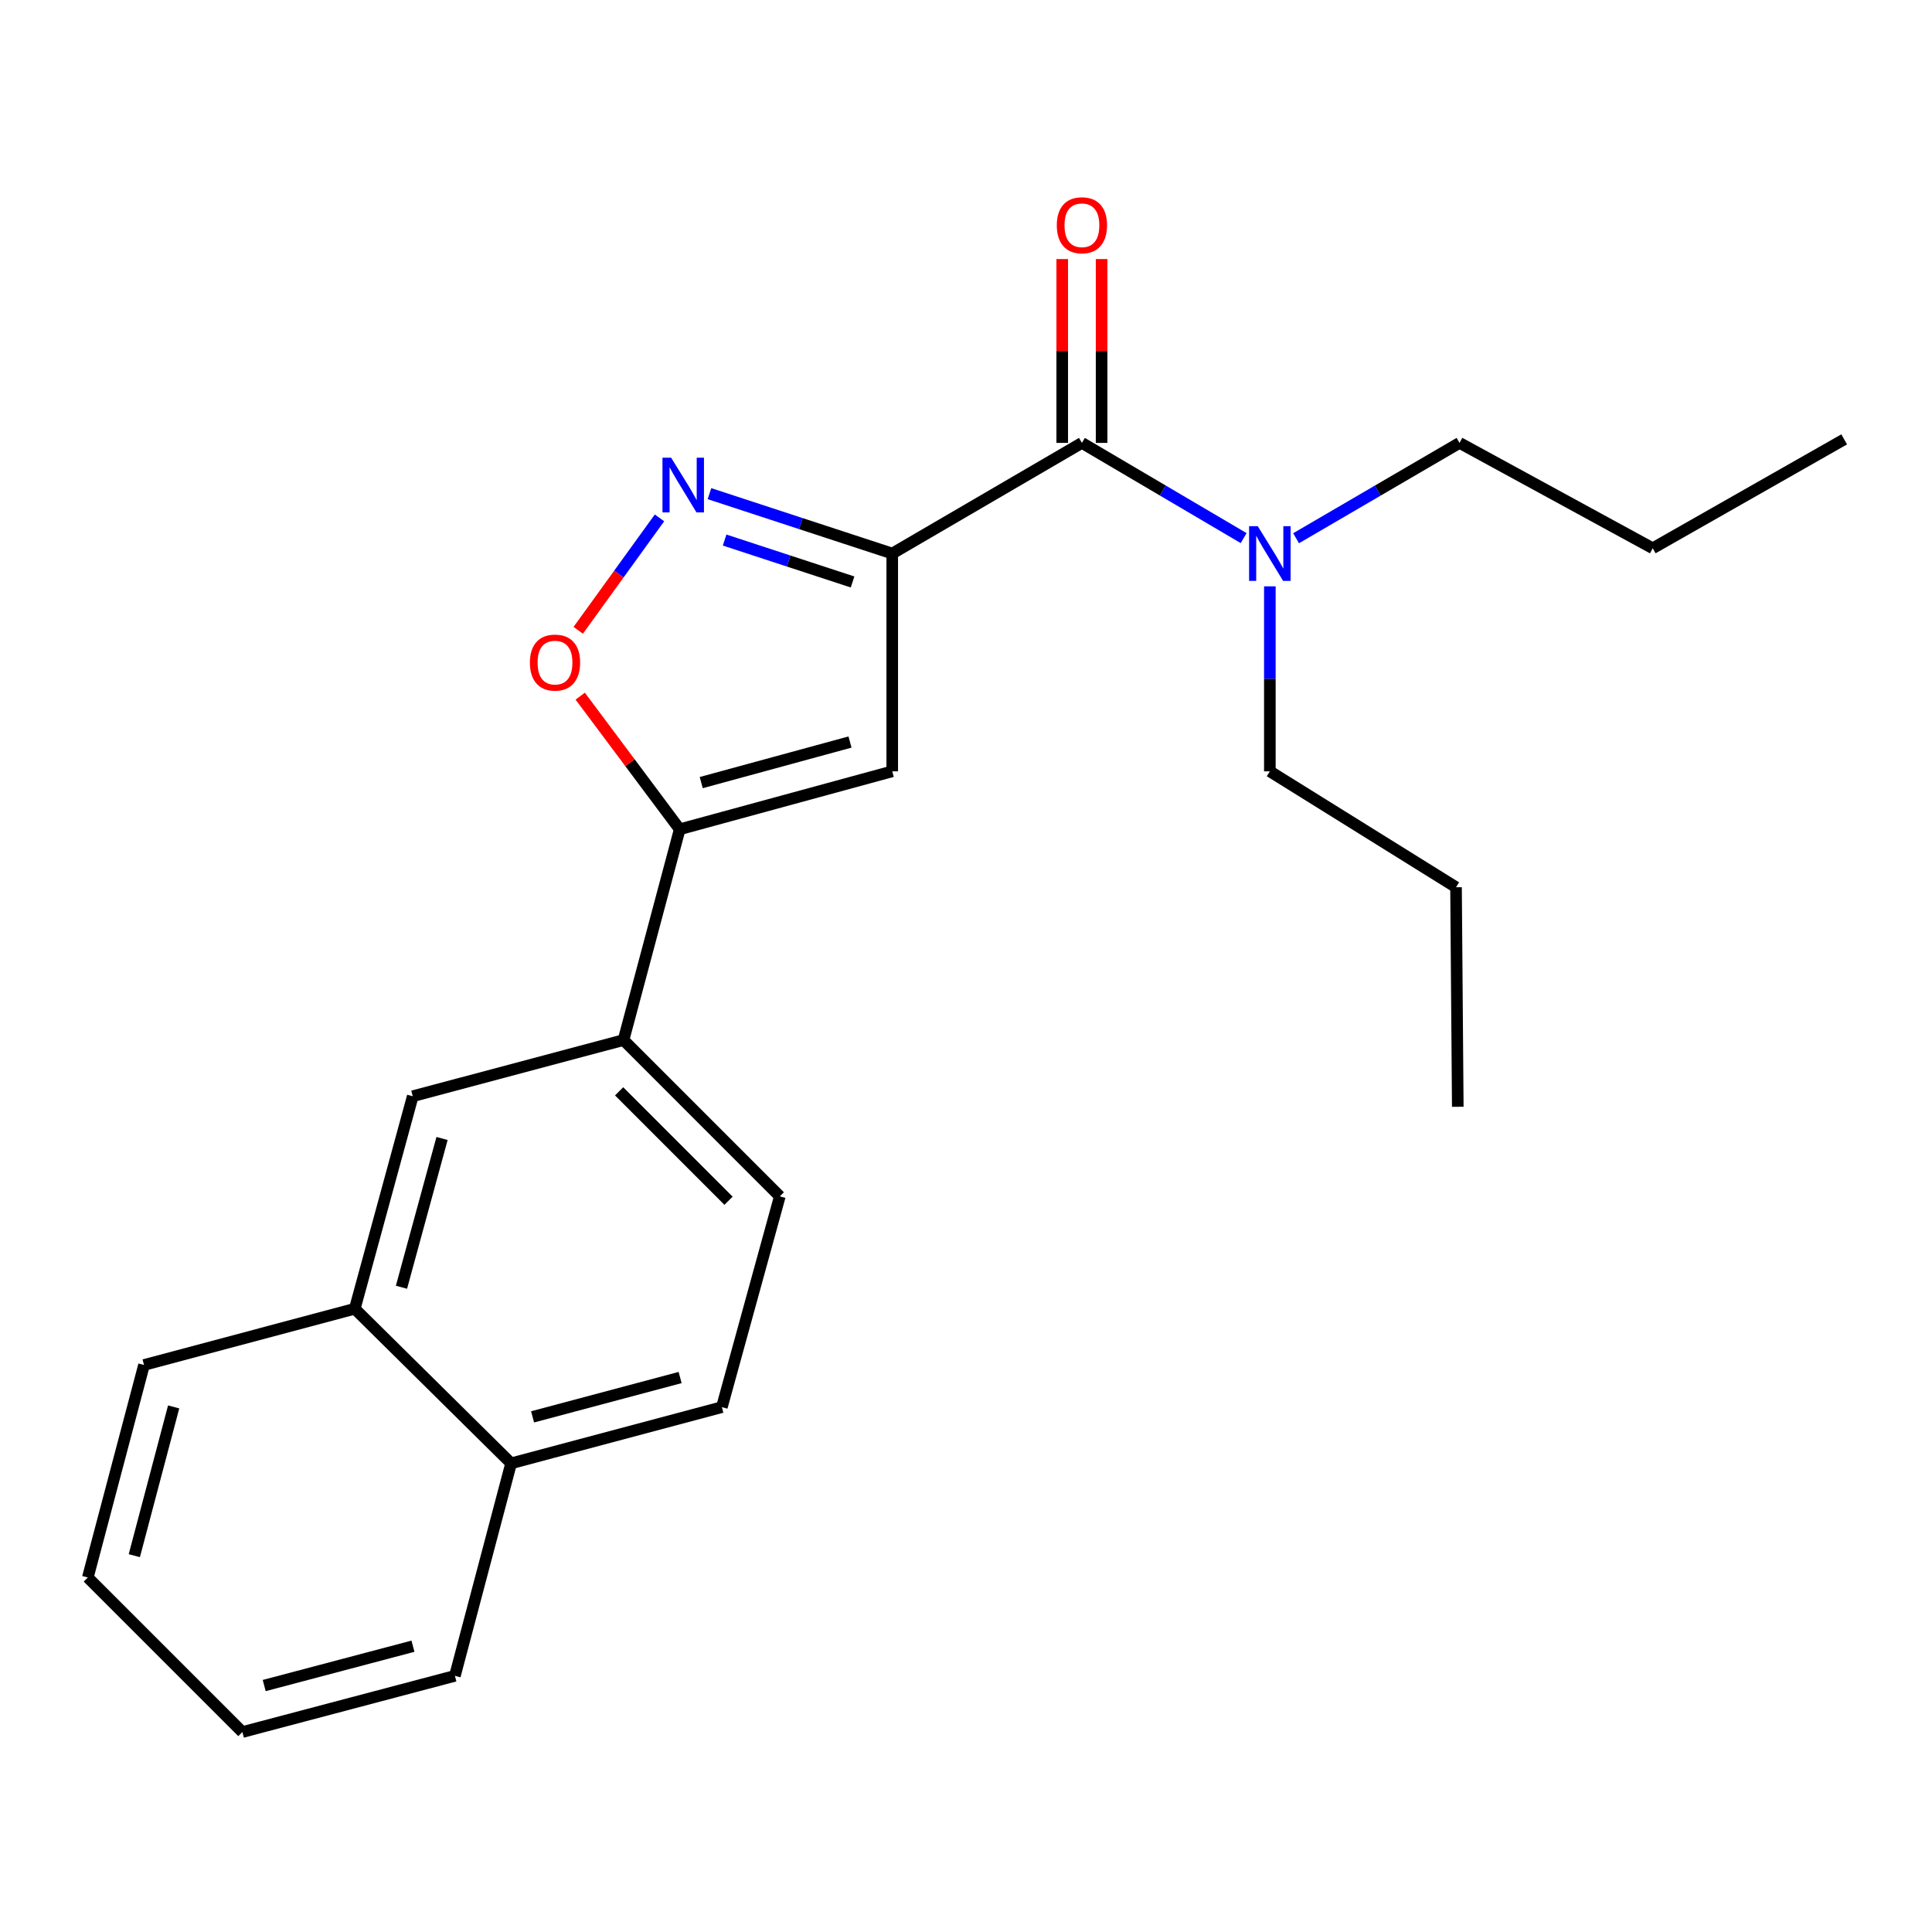 <?xml version='1.0' encoding='iso-8859-1'?>
<svg version='1.1' baseProfile='full'
              xmlns='http://www.w3.org/2000/svg'
                      xmlns:rdkit='http://www.rdkit.org/xml'
                      xmlns:xlink='http://www.w3.org/1999/xlink'
                  xml:space='preserve'
width='1000px' height='1000px' viewBox='0 0 1000 1000'>
<!-- END OF HEADER -->
<rect style='opacity:1.0;fill:#FFFFFF;stroke:none' width='1000' height='1000' x='0' y='0'> </rect>
<path class='bond-0' d='M 559.998,229.241 L 601.854,253.884' style='fill:none;fill-rule:evenodd;stroke:#000000;stroke-width:6px;stroke-linecap:butt;stroke-linejoin:miter;stroke-opacity:1' />
<path class='bond-0' d='M 601.854,253.884 L 643.709,278.526' style='fill:none;fill-rule:evenodd;stroke:#0000FF;stroke-width:6px;stroke-linecap:butt;stroke-linejoin:miter;stroke-opacity:1' />
<path class='bond-1' d='M 570.189,229.241 L 570.189,181.667' style='fill:none;fill-rule:evenodd;stroke:#000000;stroke-width:6px;stroke-linecap:butt;stroke-linejoin:miter;stroke-opacity:1' />
<path class='bond-1' d='M 570.189,181.667 L 570.189,134.092' style='fill:none;fill-rule:evenodd;stroke:#FF0000;stroke-width:6px;stroke-linecap:butt;stroke-linejoin:miter;stroke-opacity:1' />
<path class='bond-1' d='M 549.808,229.241 L 549.808,181.667' style='fill:none;fill-rule:evenodd;stroke:#000000;stroke-width:6px;stroke-linecap:butt;stroke-linejoin:miter;stroke-opacity:1' />
<path class='bond-1' d='M 549.808,181.667 L 549.808,134.092' style='fill:none;fill-rule:evenodd;stroke:#FF0000;stroke-width:6px;stroke-linecap:butt;stroke-linejoin:miter;stroke-opacity:1' />
<path class='bond-2' d='M 559.998,229.241 L 461.82,286.511' style='fill:none;fill-rule:evenodd;stroke:#000000;stroke-width:6px;stroke-linecap:butt;stroke-linejoin:miter;stroke-opacity:1' />
<path class='bond-3' d='M 657.271,303.489 L 657.271,351.364' style='fill:none;fill-rule:evenodd;stroke:#0000FF;stroke-width:6px;stroke-linecap:butt;stroke-linejoin:miter;stroke-opacity:1' />
<path class='bond-3' d='M 657.271,351.364 L 657.271,399.239' style='fill:none;fill-rule:evenodd;stroke:#000000;stroke-width:6px;stroke-linecap:butt;stroke-linejoin:miter;stroke-opacity:1' />
<path class='bond-4' d='M 670.852,278.589 L 713.151,253.915' style='fill:none;fill-rule:evenodd;stroke:#0000FF;stroke-width:6px;stroke-linecap:butt;stroke-linejoin:miter;stroke-opacity:1' />
<path class='bond-4' d='M 713.151,253.915 L 755.449,229.241' style='fill:none;fill-rule:evenodd;stroke:#000000;stroke-width:6px;stroke-linecap:butt;stroke-linejoin:miter;stroke-opacity:1' />
<path class='bond-5' d='M 183.635,677.412 L 264.547,757.418' style='fill:none;fill-rule:evenodd;stroke:#000000;stroke-width:6px;stroke-linecap:butt;stroke-linejoin:miter;stroke-opacity:1' />
<path class='bond-6' d='M 183.635,677.412 L 213.64,567.413' style='fill:none;fill-rule:evenodd;stroke:#000000;stroke-width:6px;stroke-linecap:butt;stroke-linejoin:miter;stroke-opacity:1' />
<path class='bond-6' d='M 207.798,666.276 L 228.802,589.277' style='fill:none;fill-rule:evenodd;stroke:#000000;stroke-width:6px;stroke-linecap:butt;stroke-linejoin:miter;stroke-opacity:1' />
<path class='bond-7' d='M 183.635,677.412 L 74.542,706.511' style='fill:none;fill-rule:evenodd;stroke:#000000;stroke-width:6px;stroke-linecap:butt;stroke-linejoin:miter;stroke-opacity:1' />
<path class='bond-8' d='M 264.547,757.418 L 373.64,728.33' style='fill:none;fill-rule:evenodd;stroke:#000000;stroke-width:6px;stroke-linecap:butt;stroke-linejoin:miter;stroke-opacity:1' />
<path class='bond-8' d='M 275.66,733.362 L 352.025,713' style='fill:none;fill-rule:evenodd;stroke:#000000;stroke-width:6px;stroke-linecap:butt;stroke-linejoin:miter;stroke-opacity:1' />
<path class='bond-9' d='M 264.547,757.418 L 235.459,867.417' style='fill:none;fill-rule:evenodd;stroke:#000000;stroke-width:6px;stroke-linecap:butt;stroke-linejoin:miter;stroke-opacity:1' />
<path class='bond-10' d='M 373.64,728.33 L 403.633,619.237' style='fill:none;fill-rule:evenodd;stroke:#000000;stroke-width:6px;stroke-linecap:butt;stroke-linejoin:miter;stroke-opacity:1' />
<path class='bond-11' d='M 657.271,399.239 L 753.637,459.237' style='fill:none;fill-rule:evenodd;stroke:#000000;stroke-width:6px;stroke-linecap:butt;stroke-linejoin:miter;stroke-opacity:1' />
<path class='bond-12' d='M 755.449,229.241 L 855.45,283.782' style='fill:none;fill-rule:evenodd;stroke:#000000;stroke-width:6px;stroke-linecap:butt;stroke-linejoin:miter;stroke-opacity:1' />
<path class='bond-13' d='M 753.637,459.237 L 754.543,572.871' style='fill:none;fill-rule:evenodd;stroke:#000000;stroke-width:6px;stroke-linecap:butt;stroke-linejoin:miter;stroke-opacity:1' />
<path class='bond-14' d='M 855.45,283.782 L 954.545,227.419' style='fill:none;fill-rule:evenodd;stroke:#000000;stroke-width:6px;stroke-linecap:butt;stroke-linejoin:miter;stroke-opacity:1' />
<path class='bond-15' d='M 403.633,619.237 L 322.734,538.326' style='fill:none;fill-rule:evenodd;stroke:#000000;stroke-width:6px;stroke-linecap:butt;stroke-linejoin:miter;stroke-opacity:1' />
<path class='bond-15' d='M 377.086,621.51 L 320.456,564.873' style='fill:none;fill-rule:evenodd;stroke:#000000;stroke-width:6px;stroke-linecap:butt;stroke-linejoin:miter;stroke-opacity:1' />
<path class='bond-16' d='M 322.734,538.326 L 213.64,567.413' style='fill:none;fill-rule:evenodd;stroke:#000000;stroke-width:6px;stroke-linecap:butt;stroke-linejoin:miter;stroke-opacity:1' />
<path class='bond-17' d='M 322.734,538.326 L 351.821,429.232' style='fill:none;fill-rule:evenodd;stroke:#000000;stroke-width:6px;stroke-linecap:butt;stroke-linejoin:miter;stroke-opacity:1' />
<path class='bond-18' d='M 461.82,399.239 L 351.821,429.232' style='fill:none;fill-rule:evenodd;stroke:#000000;stroke-width:6px;stroke-linecap:butt;stroke-linejoin:miter;stroke-opacity:1' />
<path class='bond-18' d='M 439.959,384.075 L 362.96,405.071' style='fill:none;fill-rule:evenodd;stroke:#000000;stroke-width:6px;stroke-linecap:butt;stroke-linejoin:miter;stroke-opacity:1' />
<path class='bond-19' d='M 461.82,399.239 L 461.82,286.511' style='fill:none;fill-rule:evenodd;stroke:#000000;stroke-width:6px;stroke-linecap:butt;stroke-linejoin:miter;stroke-opacity:1' />
<path class='bond-20' d='M 351.821,429.232 L 326.07,394.781' style='fill:none;fill-rule:evenodd;stroke:#000000;stroke-width:6px;stroke-linecap:butt;stroke-linejoin:miter;stroke-opacity:1' />
<path class='bond-20' d='M 326.07,394.781 L 300.319,360.33' style='fill:none;fill-rule:evenodd;stroke:#FF0000;stroke-width:6px;stroke-linecap:butt;stroke-linejoin:miter;stroke-opacity:1' />
<path class='bond-21' d='M 461.82,286.511 L 414.52,271.012' style='fill:none;fill-rule:evenodd;stroke:#000000;stroke-width:6px;stroke-linecap:butt;stroke-linejoin:miter;stroke-opacity:1' />
<path class='bond-21' d='M 414.52,271.012 L 367.219,255.512' style='fill:none;fill-rule:evenodd;stroke:#0000FF;stroke-width:6px;stroke-linecap:butt;stroke-linejoin:miter;stroke-opacity:1' />
<path class='bond-21' d='M 441.284,301.229 L 408.173,290.379' style='fill:none;fill-rule:evenodd;stroke:#000000;stroke-width:6px;stroke-linecap:butt;stroke-linejoin:miter;stroke-opacity:1' />
<path class='bond-21' d='M 408.173,290.379 L 375.063,279.529' style='fill:none;fill-rule:evenodd;stroke:#0000FF;stroke-width:6px;stroke-linecap:butt;stroke-linejoin:miter;stroke-opacity:1' />
<path class='bond-22' d='M 341.351,268.052 L 320.32,297.15' style='fill:none;fill-rule:evenodd;stroke:#0000FF;stroke-width:6px;stroke-linecap:butt;stroke-linejoin:miter;stroke-opacity:1' />
<path class='bond-22' d='M 320.32,297.15 L 299.289,326.247' style='fill:none;fill-rule:evenodd;stroke:#FF0000;stroke-width:6px;stroke-linecap:butt;stroke-linejoin:miter;stroke-opacity:1' />
<path class='bond-23' d='M 74.542,706.511 L 45.455,816.51' style='fill:none;fill-rule:evenodd;stroke:#000000;stroke-width:6px;stroke-linecap:butt;stroke-linejoin:miter;stroke-opacity:1' />
<path class='bond-23' d='M 89.882,728.222 L 69.521,805.221' style='fill:none;fill-rule:evenodd;stroke:#000000;stroke-width:6px;stroke-linecap:butt;stroke-linejoin:miter;stroke-opacity:1' />
<path class='bond-24' d='M 45.455,816.51 L 125.46,896.504' style='fill:none;fill-rule:evenodd;stroke:#000000;stroke-width:6px;stroke-linecap:butt;stroke-linejoin:miter;stroke-opacity:1' />
<path class='bond-25' d='M 125.46,896.504 L 235.459,867.417' style='fill:none;fill-rule:evenodd;stroke:#000000;stroke-width:6px;stroke-linecap:butt;stroke-linejoin:miter;stroke-opacity:1' />
<path class='bond-25' d='M 136.75,872.438 L 213.749,852.076' style='fill:none;fill-rule:evenodd;stroke:#000000;stroke-width:6px;stroke-linecap:butt;stroke-linejoin:miter;stroke-opacity:1' />
<path  class='atom-1' d='M 651.011 272.351
L 660.291 287.351
Q 661.211 288.831, 662.691 291.511
Q 664.171 294.191, 664.251 294.351
L 664.251 272.351
L 668.011 272.351
L 668.011 300.671
L 664.131 300.671
L 654.171 284.271
Q 653.011 282.351, 651.771 280.151
Q 650.571 277.951, 650.211 277.271
L 650.211 300.671
L 646.531 300.671
L 646.531 272.351
L 651.011 272.351
' fill='#0000FF'/>
<path  class='atom-2' d='M 546.998 116.594
Q 546.998 109.794, 550.358 105.994
Q 553.718 102.194, 559.998 102.194
Q 566.278 102.194, 569.638 105.994
Q 572.998 109.794, 572.998 116.594
Q 572.998 123.474, 569.598 127.394
Q 566.198 131.274, 559.998 131.274
Q 553.758 131.274, 550.358 127.394
Q 546.998 123.514, 546.998 116.594
M 559.998 128.074
Q 564.318 128.074, 566.638 125.194
Q 568.998 122.274, 568.998 116.594
Q 568.998 111.034, 566.638 108.234
Q 564.318 105.394, 559.998 105.394
Q 555.678 105.394, 553.318 108.194
Q 550.998 110.994, 550.998 116.594
Q 550.998 122.314, 553.318 125.194
Q 555.678 128.074, 559.998 128.074
' fill='#FF0000'/>
<path  class='atom-18' d='M 347.373 236.9
L 356.653 251.9
Q 357.573 253.38, 359.053 256.06
Q 360.533 258.74, 360.613 258.9
L 360.613 236.9
L 364.373 236.9
L 364.373 265.22
L 360.493 265.22
L 350.533 248.82
Q 349.373 246.9, 348.133 244.7
Q 346.933 242.5, 346.573 241.82
L 346.573 265.22
L 342.893 265.22
L 342.893 236.9
L 347.373 236.9
' fill='#0000FF'/>
<path  class='atom-19' d='M 274.271 342.955
Q 274.271 336.155, 277.631 332.355
Q 280.991 328.555, 287.271 328.555
Q 293.551 328.555, 296.911 332.355
Q 300.271 336.155, 300.271 342.955
Q 300.271 349.835, 296.871 353.755
Q 293.471 357.635, 287.271 357.635
Q 281.031 357.635, 277.631 353.755
Q 274.271 349.875, 274.271 342.955
M 287.271 354.435
Q 291.591 354.435, 293.911 351.555
Q 296.271 348.635, 296.271 342.955
Q 296.271 337.395, 293.911 334.595
Q 291.591 331.755, 287.271 331.755
Q 282.951 331.755, 280.591 334.555
Q 278.271 337.355, 278.271 342.955
Q 278.271 348.675, 280.591 351.555
Q 282.951 354.435, 287.271 354.435
' fill='#FF0000'/>
</svg>
